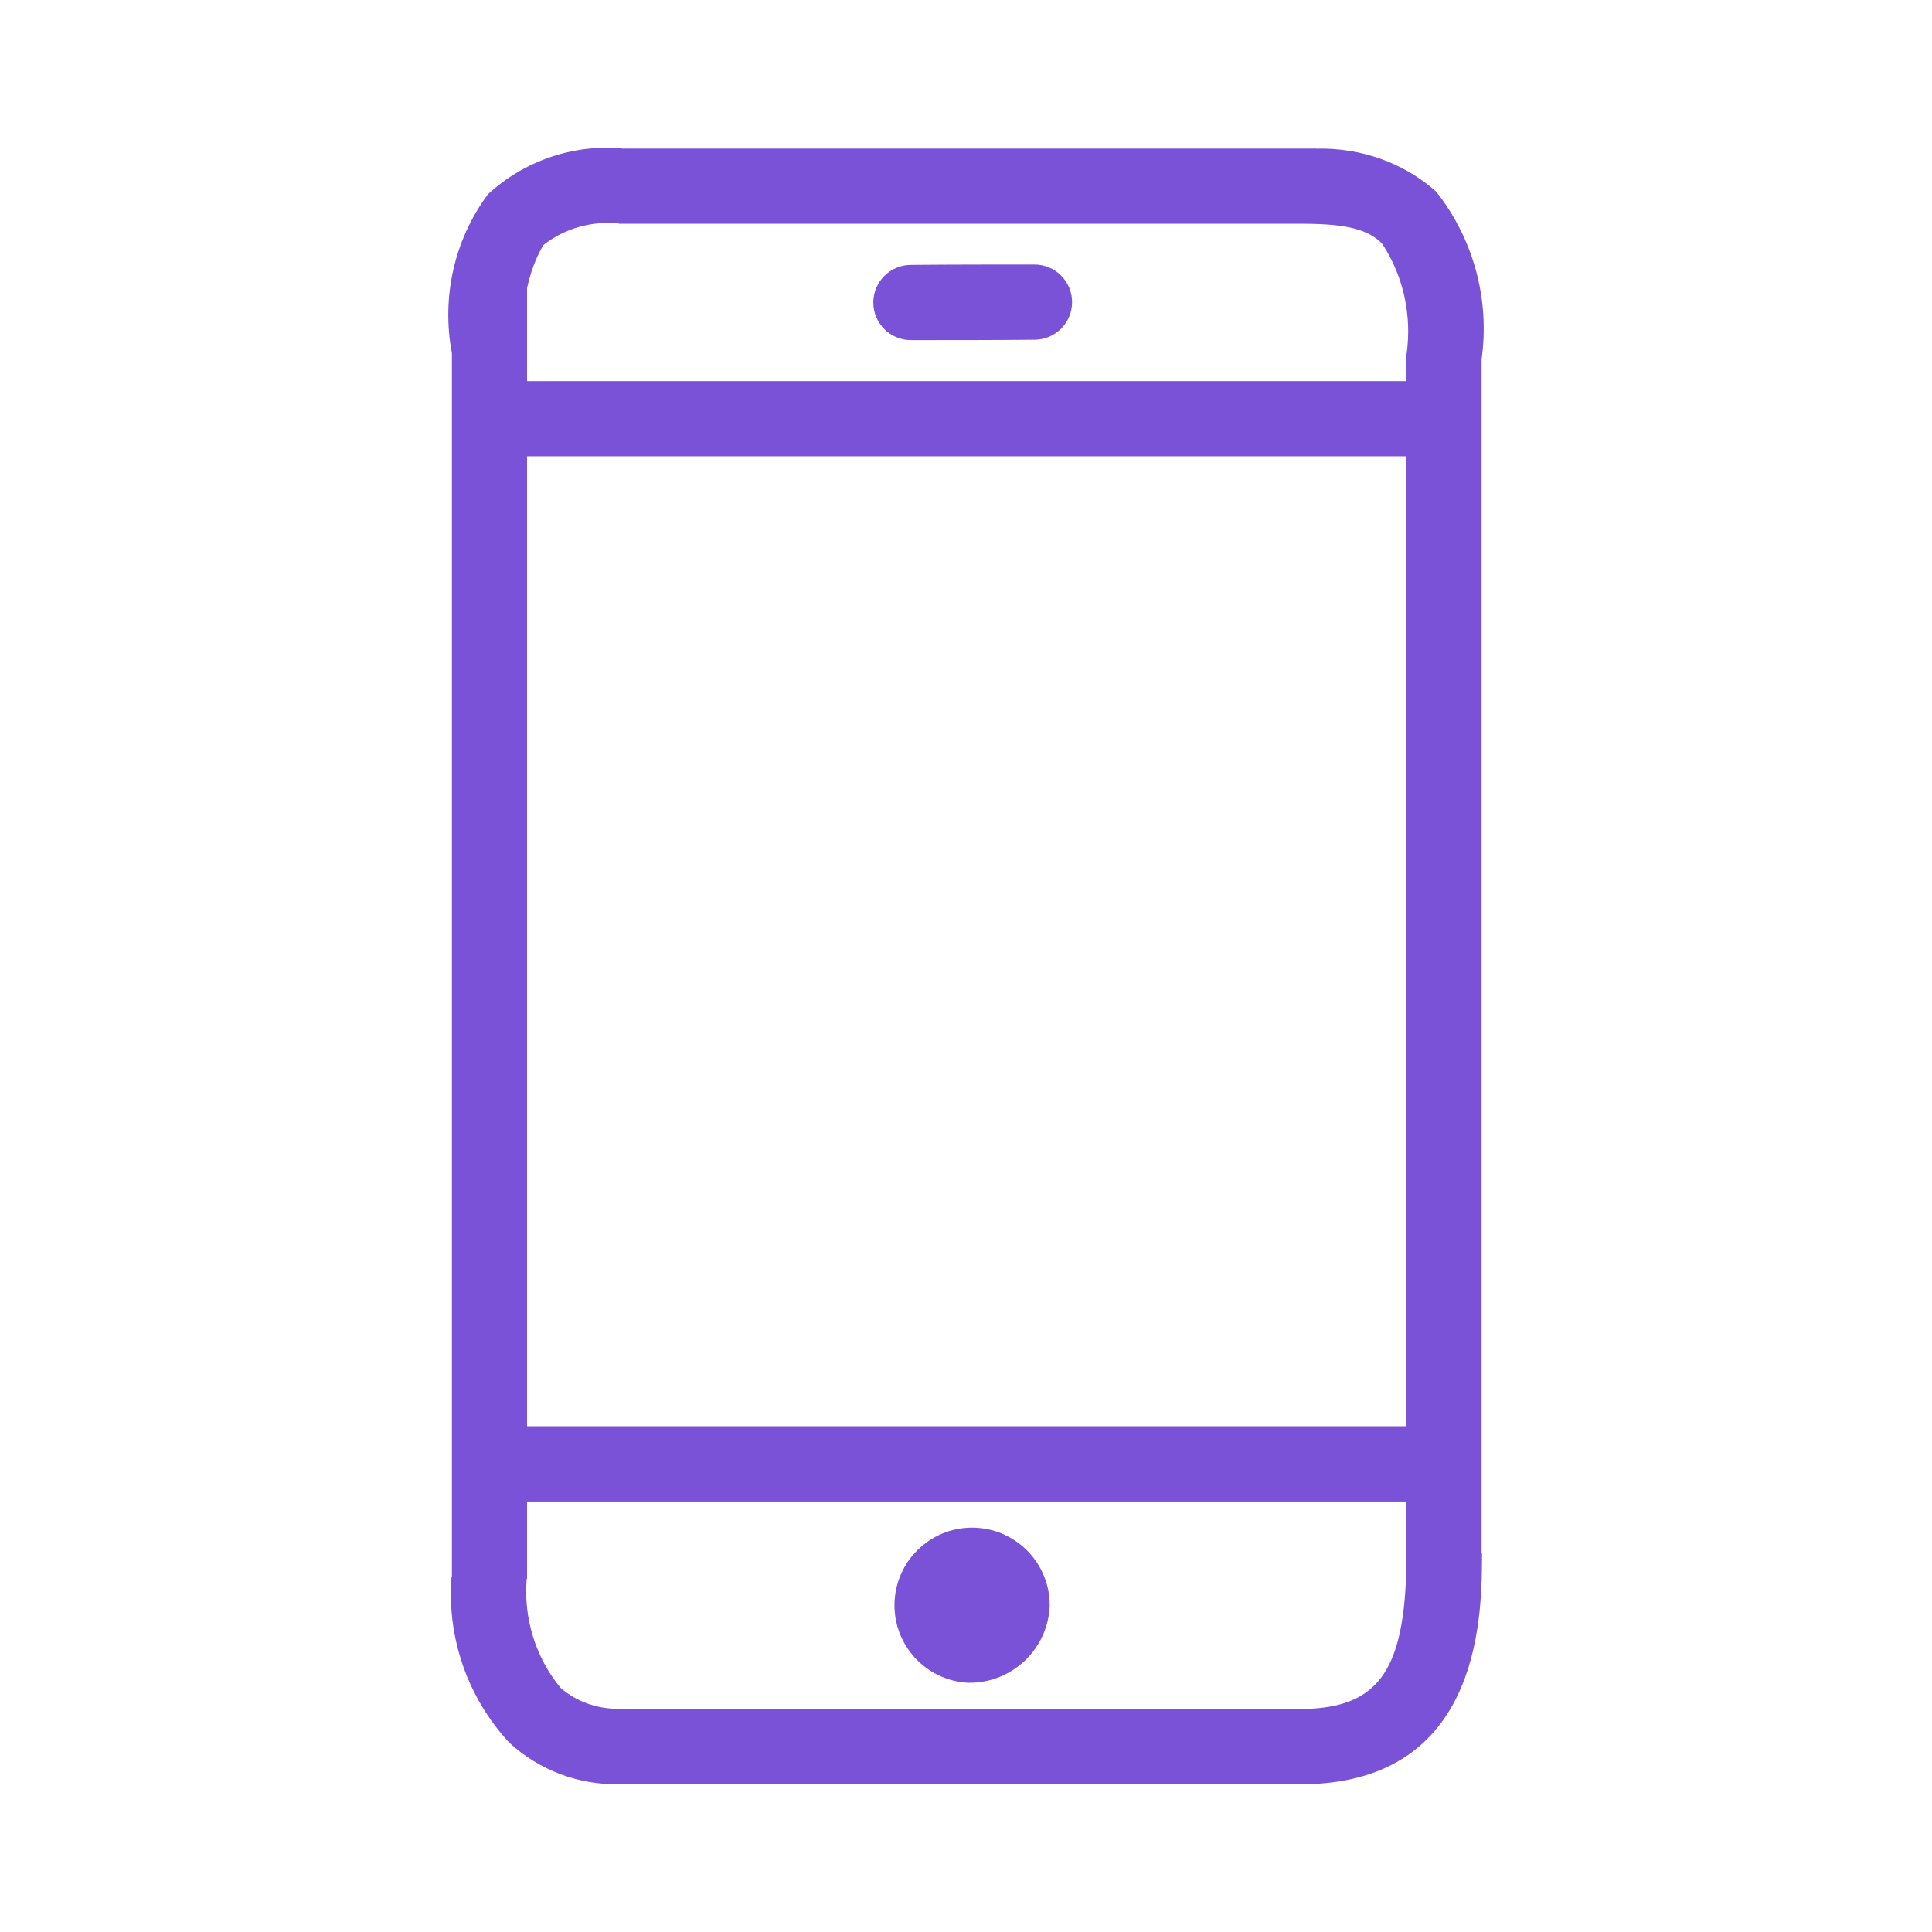 <?xml version="1.0" encoding="UTF-8"?>
<svg id="Layer_1" data-name="Layer 1" xmlns="http://www.w3.org/2000/svg" viewBox="0 0 40 40">
  <defs>
    <style>
      .cls-1 {
        fill: #7952d7;
        stroke-width: 0px;
      }
    </style>
  </defs>
  <path class="cls-1" d="M30.675,7.437c.173-1.236-.167-2.49-.94-3.47-.684-.607-1.572-.912-2.48-.889v-.002h-14.385v-.004c-1.014-.086-2.018.259-2.767.949-.701.945-.966,2.138-.747,3.292v25.33h-.008c-.099,1.26.333,2.504,1.191,3.432.622.576,1.445.886,2.292.864.064,0,.132-.003.202-.007h14.167l0.0.003c3.483-.171,3.483-3.53,3.483-4.791h-.008V7.437ZM29.118,29.529H10.912V9.447h18.206v20.082ZM12.816,4.627v.006h14.216c.854.006,1.302.119,1.587.416.439.672.614,1.48.504,2.274h-.004v.568H10.912v-1.923c.067-.312.173-.616.339-.895.444-.348,1.005-.504,1.565-.445ZM27.147,35.376h-14.371v.003c-.427-.004-.842-.15-1.168-.431-.521-.633-.77-1.444-.704-2.26h.008v-1.601h18.206v1.321c-.04,2.117-.554,2.89-1.971,2.969ZM18.081,6.263c0-.43.349-.778.779-.778.852-.008,1.704-.008,2.557-.008h.001c.43 0.0.778.349.778.779s-.349.778-.779.778c-.852.008-1.705.008-2.557.008h-.001c-.43-0-.778-.349-.778-.779ZM21.733,33.24c-.033.908-.79,1.621-1.699,1.599-.886-.051-1.563-.81-1.512-1.696.051-.886.81-1.563,1.696-1.512.852.049,1.518.756,1.515,1.609Z"/>
</svg>